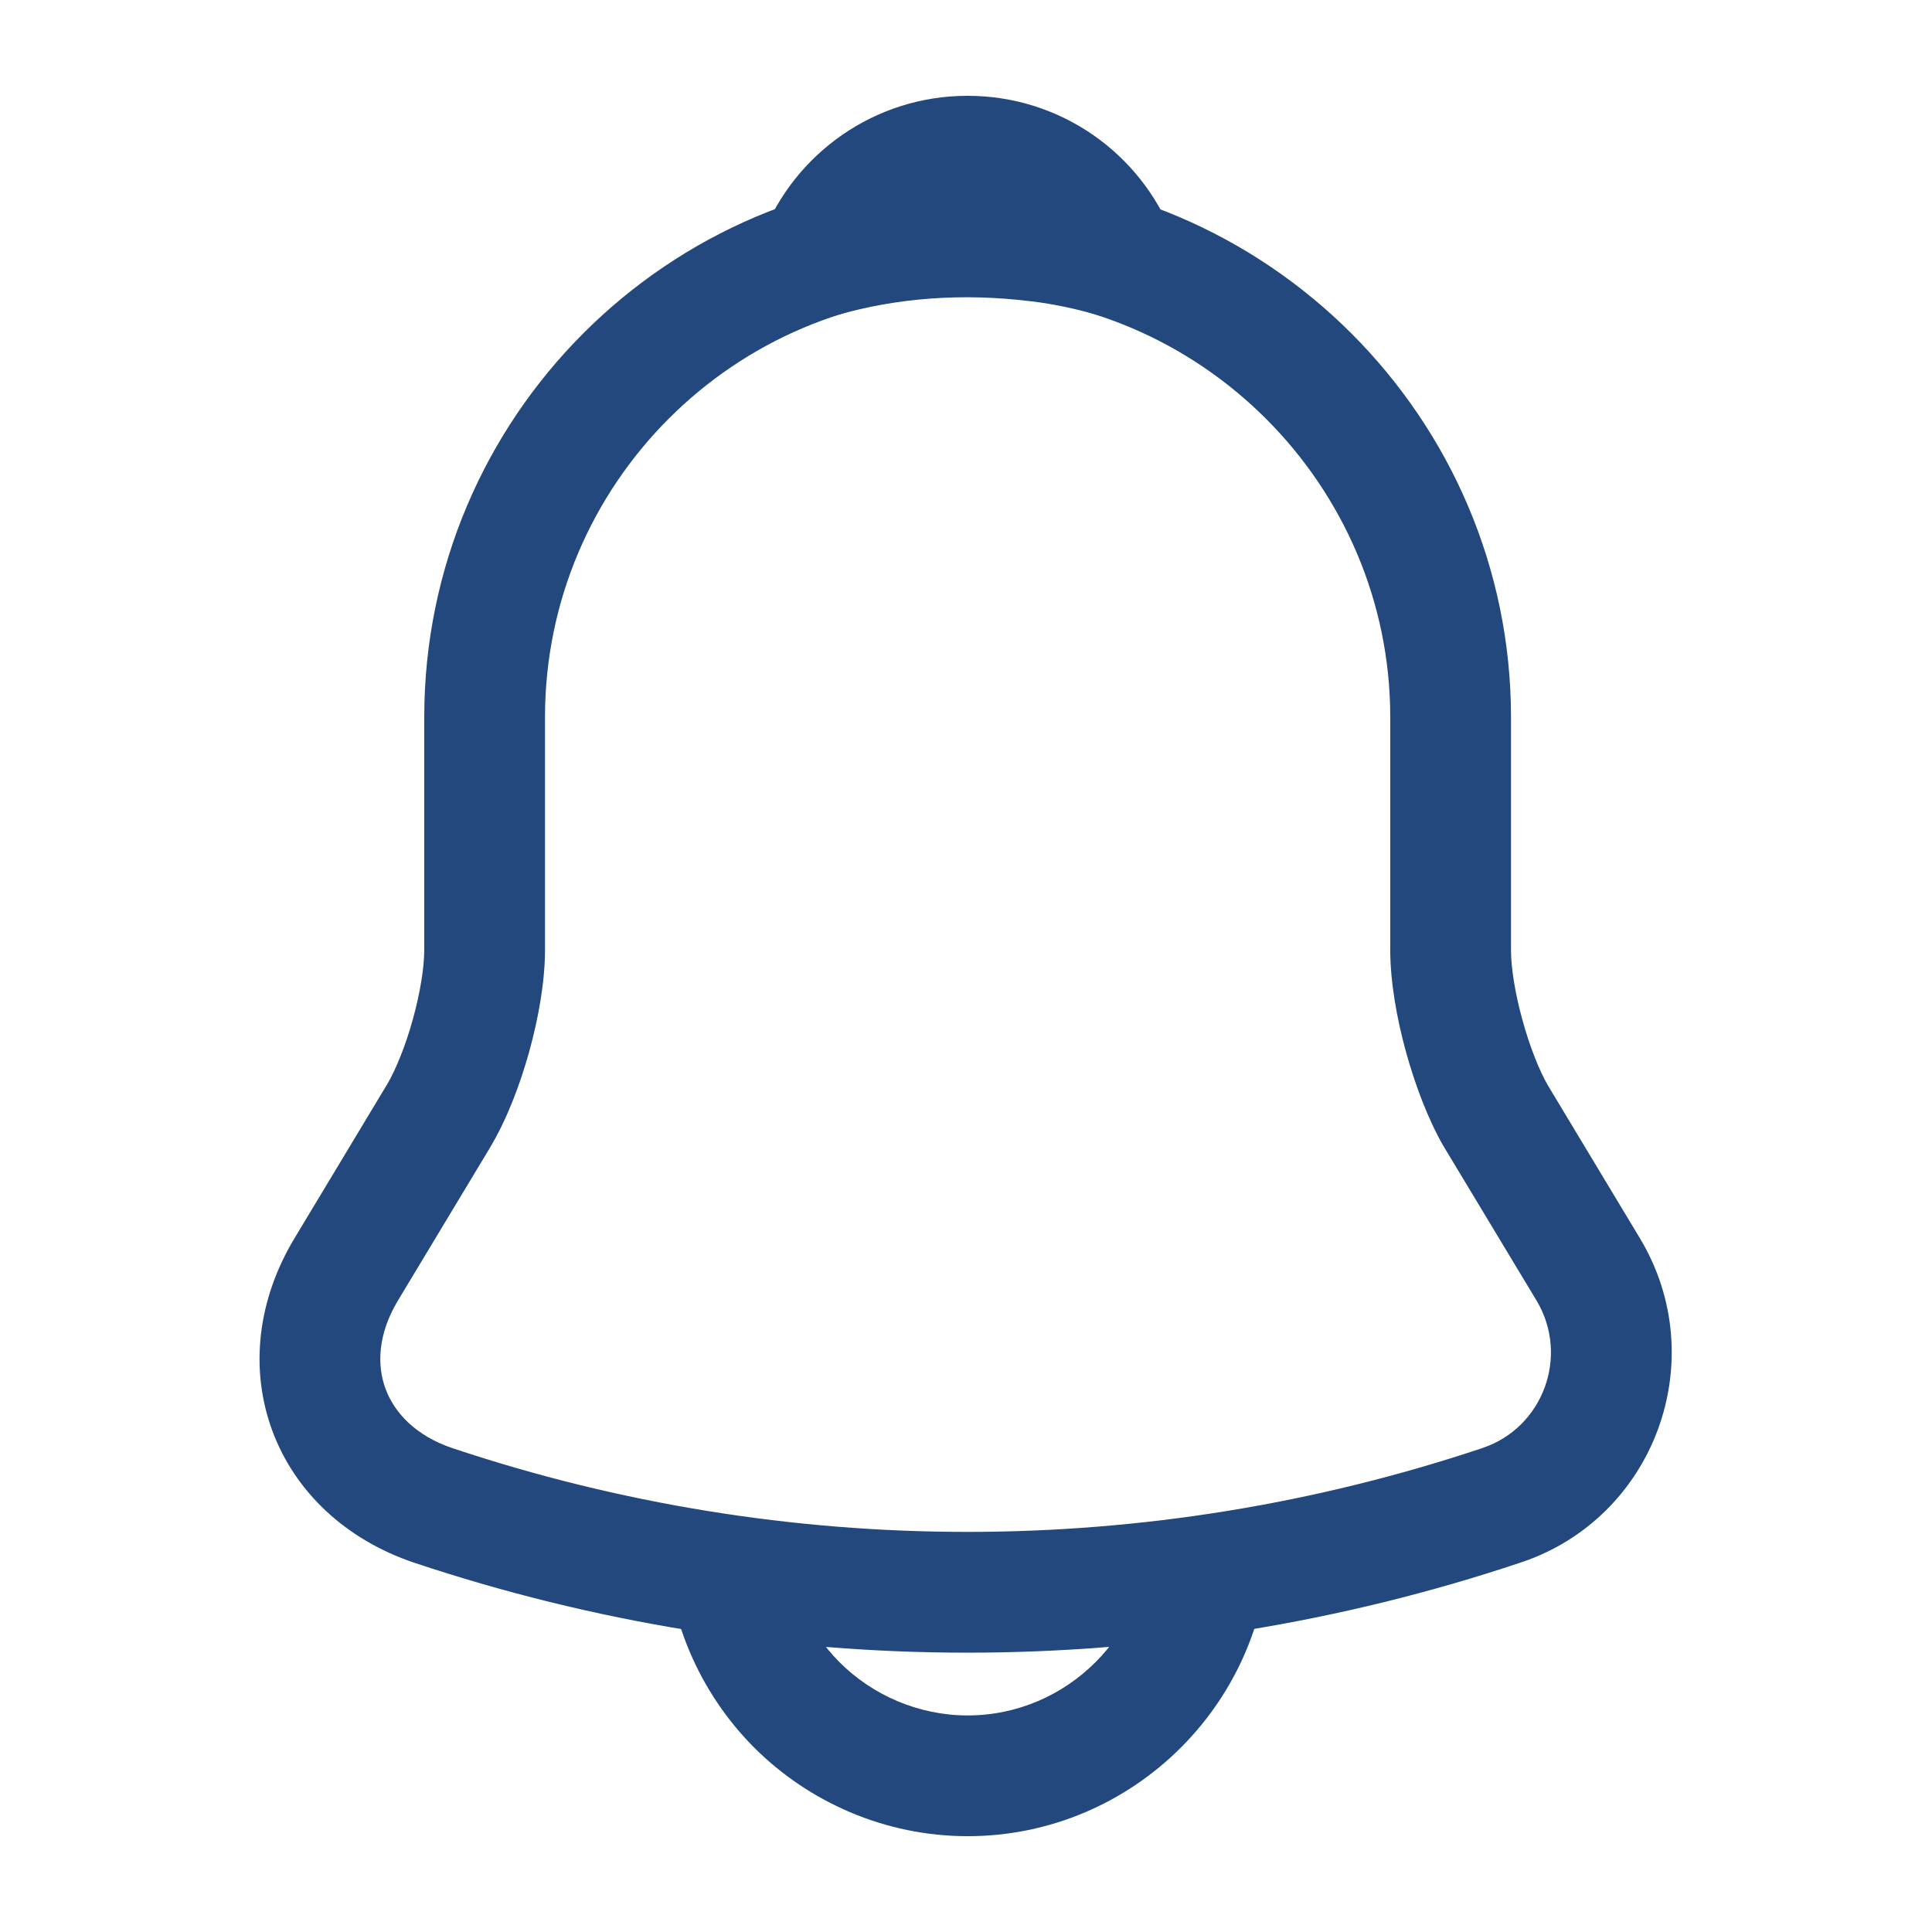 <svg width="22" height="22" viewBox="0 0 22 22" fill="none" xmlns="http://www.w3.org/2000/svg">
<path fill-rule="evenodd" clip-rule="evenodd" d="M4.831 8.167C4.831 4.754 7.604 1.98 11.018 1.98C14.423 1.98 17.206 4.763 17.206 8.167V10.817C17.206 11.014 17.25 11.302 17.335 11.61C17.418 11.914 17.526 12.185 17.624 12.356L18.675 14.102C19.506 15.486 18.842 17.288 17.313 17.794C13.221 19.161 8.806 19.161 4.714 17.794L4.711 17.793C3.939 17.532 3.36 16.991 3.101 16.292C2.842 15.592 2.93 14.804 3.353 14.101L4.405 12.353C4.406 12.352 4.406 12.352 4.406 12.352C4.506 12.183 4.616 11.914 4.701 11.608C4.786 11.301 4.831 11.013 4.831 10.817V8.167ZM11.018 3.355C8.364 3.355 6.206 5.513 6.206 8.167V10.817C6.206 11.179 6.131 11.597 6.026 11.976C5.921 12.354 5.77 12.749 5.586 13.057L5.585 13.06L4.531 14.81C4.531 14.81 4.531 14.81 4.531 14.81C4.303 15.19 4.29 15.543 4.39 15.814C4.491 16.087 4.732 16.348 5.151 16.49C8.96 17.762 13.069 17.762 16.878 16.49L16.88 16.489C17.568 16.261 17.876 15.443 17.497 14.81C17.497 14.81 17.497 14.81 17.497 14.81L16.436 13.049C16.26 12.743 16.113 12.351 16.009 11.974C15.905 11.596 15.831 11.179 15.831 10.817V8.167C15.831 5.522 13.664 3.355 11.018 3.355Z" fill="#23487E"/>
<path fill-rule="evenodd" clip-rule="evenodd" d="M8.682 2.682C9.049 1.748 9.958 1.091 11.018 1.091C12.079 1.091 12.988 1.748 13.354 2.682C13.45 2.926 13.399 3.203 13.222 3.397C13.045 3.59 12.774 3.667 12.523 3.594C12.268 3.52 12.012 3.464 11.752 3.432L11.749 3.432C10.957 3.333 10.208 3.392 9.514 3.593C9.263 3.667 8.992 3.59 8.815 3.397C8.638 3.203 8.587 2.926 8.682 2.682Z" fill="#23487E"/>
<path fill-rule="evenodd" clip-rule="evenodd" d="M8.956 17.472C8.956 18.033 9.189 18.557 9.561 18.929C9.933 19.301 10.457 19.534 11.018 19.534C12.151 19.534 13.081 18.605 13.081 17.472H14.456C14.456 19.364 12.911 20.909 11.018 20.909C10.076 20.909 9.207 20.519 8.589 19.901C7.971 19.283 7.581 18.413 7.581 17.472H8.956Z" fill="#23487E"/>
</svg>
